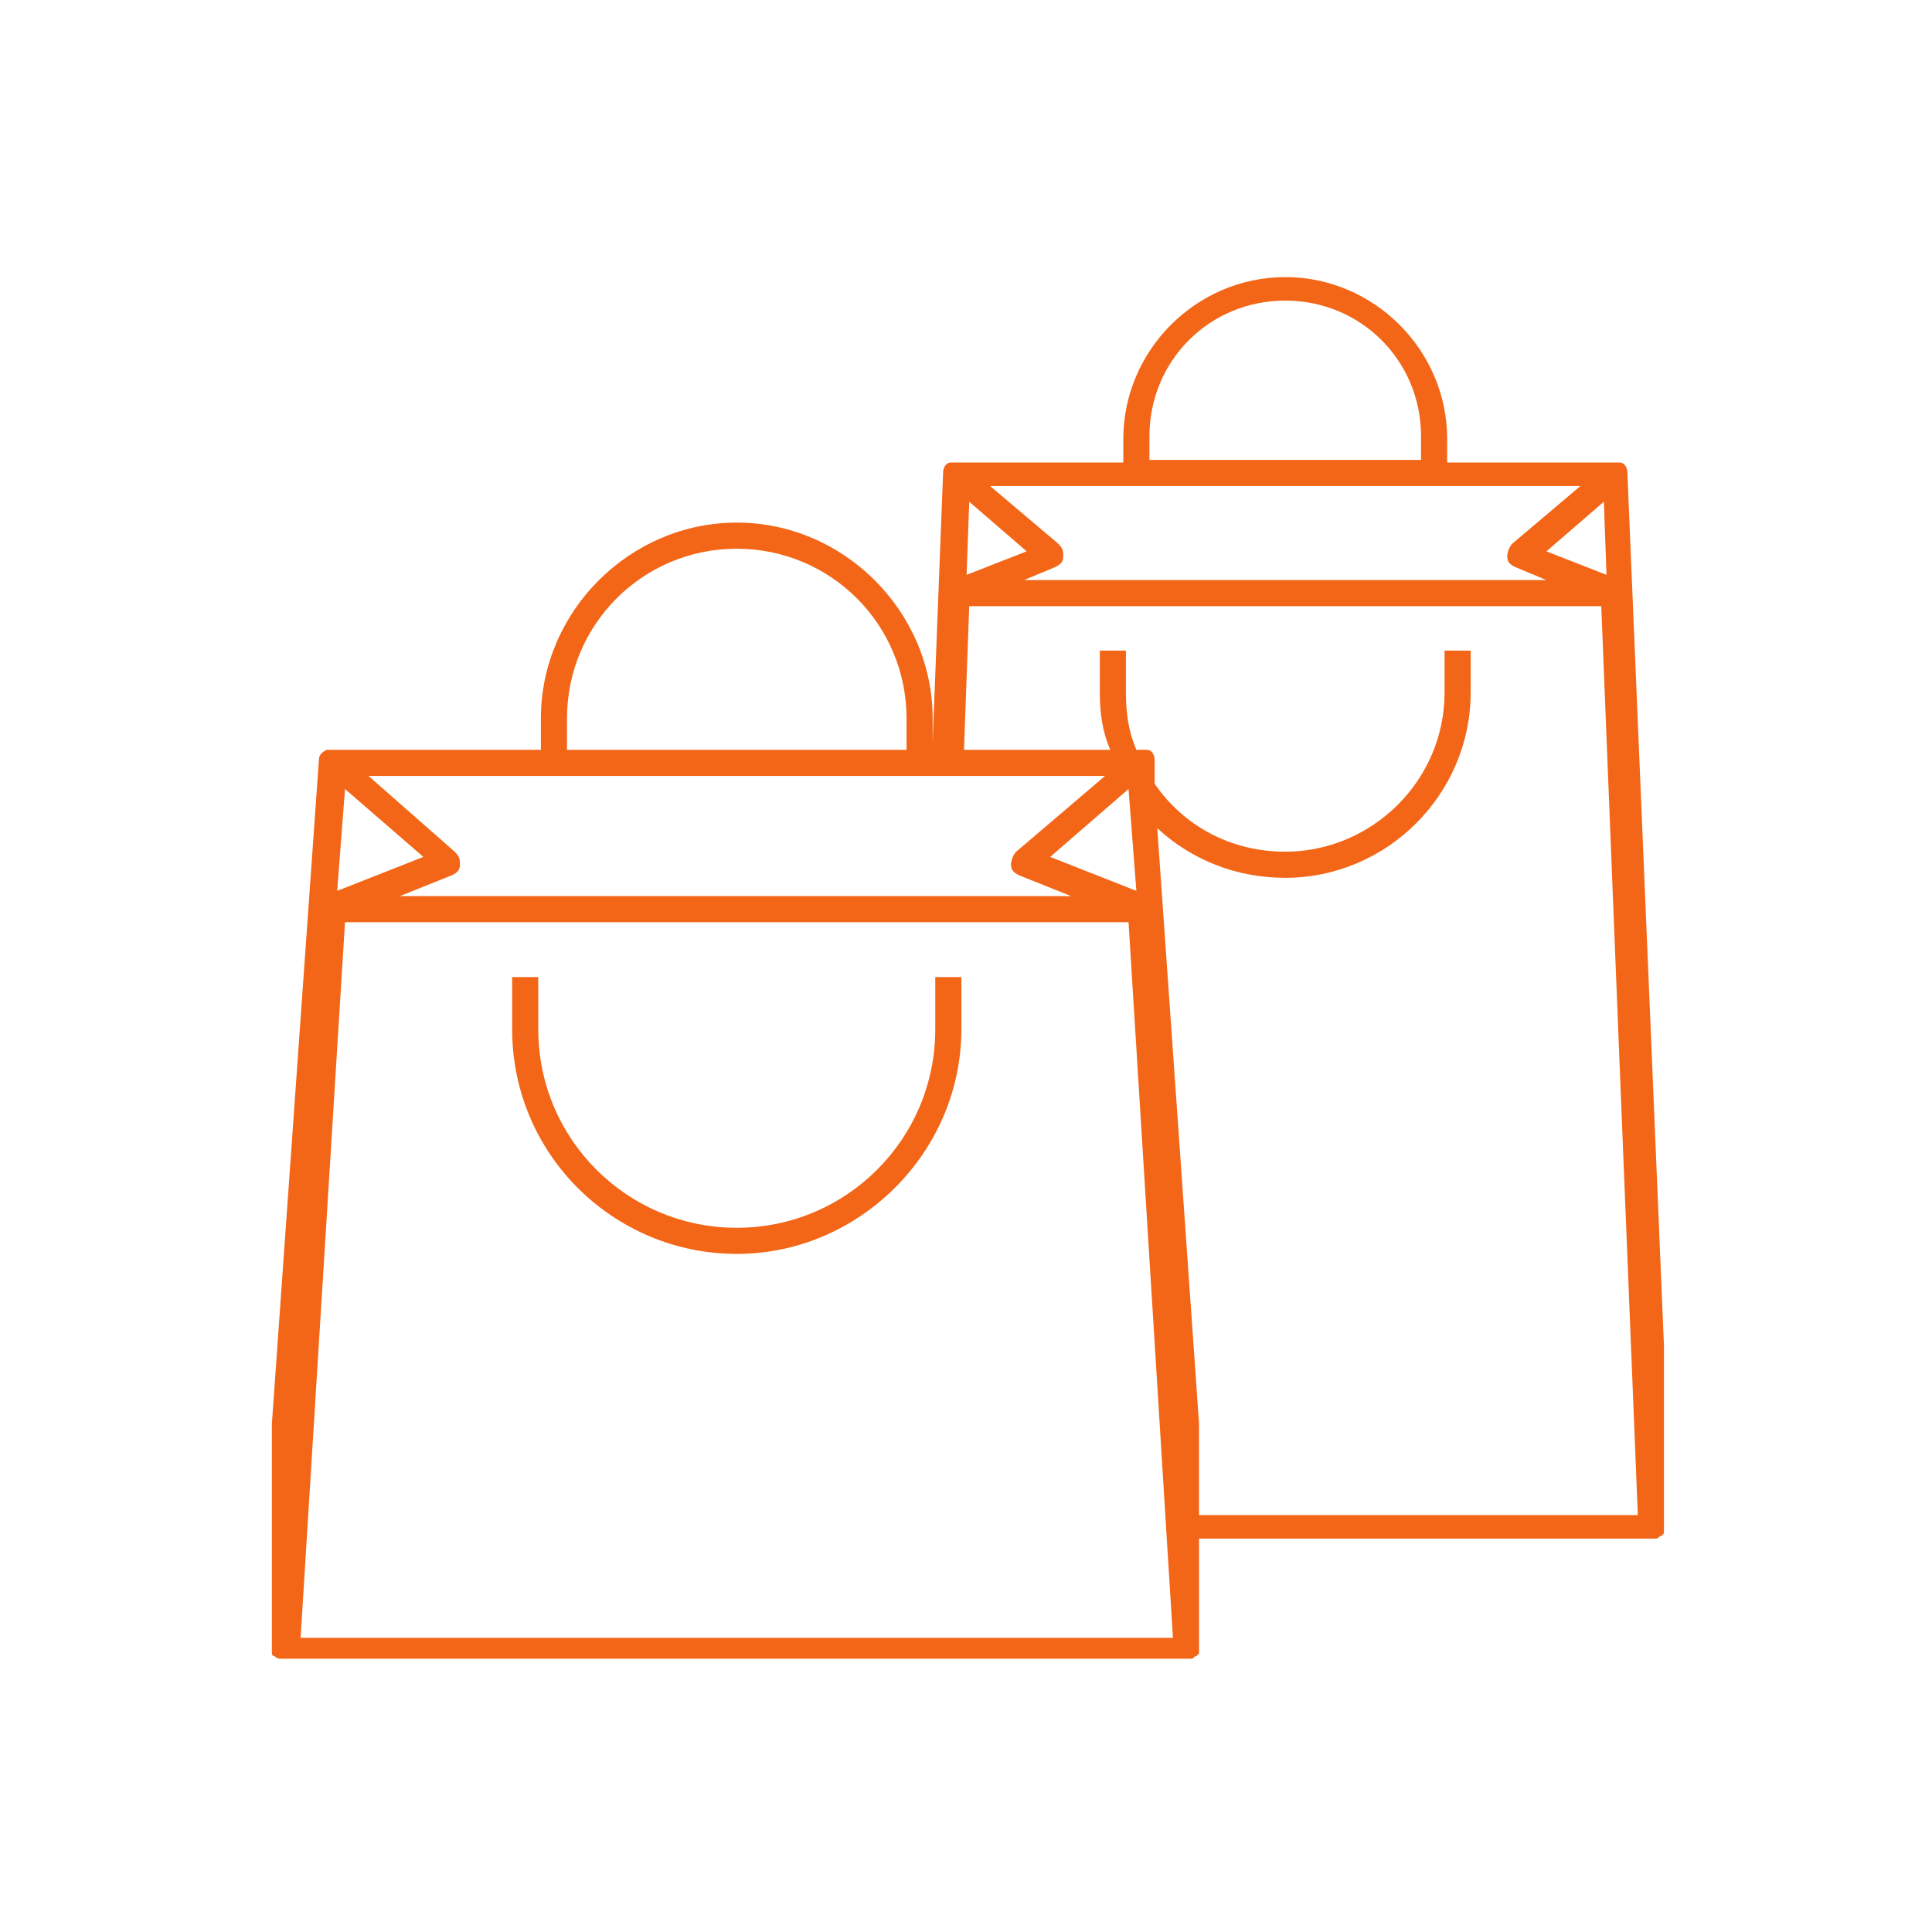 <svg width="300" height="300" viewBox="0 0 300 300" xmlns="http://www.w3.org/2000/svg"><g fill="#f36618"><path d="M252.7 73.444c0-.81-.406-1.622-1.217-1.622h-26.766v-3.65c0-13.789-11.356-25.144-25.145-25.144s-25.144 11.355-25.144 25.144v3.65h-26.766c-.812 0-1.218.811-1.218 1.622l-1.622 41.773v-3.65c0-16.628-13.789-30.417-30.416-30.417-16.628 0-30.417 13.789-30.417 30.417v4.866H50.734c-.812.406-1.217.811-1.217 1.623l-7.3 103.01v35.69s0 .405.405.405c0 0 .406.406.811.406h141.539c.406 0 .406-.406.811-.406l.406-.405V238.91h70.971c.406 0 .406-.405.811-.405l.406-.406v-29.2L252.7 73.444zm-3.244 15.817l-9.328-3.65 8.922-7.705.406 11.355zm-70.973-21.494c0-11.761 9.328-21.09 21.09-21.09 11.76 0 21.088 9.329 21.088 21.09v3.65h-42.178v-3.65zm66.917 7.705l-10.544 8.922c-.406.406-.812 1.217-.812 2.028 0 .811.406 1.217 1.217 1.622l4.867 2.028h-81.111l4.866-2.028c.811-.405 1.217-.81 1.217-1.622 0-.81 0-1.216-.811-2.028l-10.545-8.922H245.4zm-94.9 2.434l8.922 7.705-9.328 3.65.406-11.355zm-62.456 33.66c0-14.6 11.762-26.36 26.362-26.36 14.6 0 26.36 11.76 26.36 26.36v4.867H88.045v-4.866zm83.545 8.923L157.8 132.25c-.406.406-.811 1.217-.811 2.028 0 .81.405 1.216 1.217 1.622l8.11 3.244H62.09l8.11-3.244c.811-.406 1.217-.811 1.217-1.622s0-1.217-.811-2.028l-13.384-11.761H171.59zm3.65 2.028l1.217 15.816-13.384-5.272 12.167-10.544zm-121.667 0L65.74 133.06l-13.383 5.272 1.216-15.816zm-6.894 131.805L53.572 143.2H175.24l6.894 111.122H46.678zm139.51-19.06v-14.195L179.7 128.6c5.272 4.867 12.167 7.706 19.872 7.706 15.817 0 28.795-12.978 28.795-28.795v-6.489h-4.056v6.49c0 13.788-11.355 24.738-24.739 24.738-8.516 0-15.816-4.056-20.278-10.544v-3.65c0-.812-.405-1.623-1.216-1.623h-1.622c-1.217-2.839-1.623-5.677-1.623-8.922v-6.489h-4.055v6.49c0 3.244.405 6.082 1.622 8.921h-22.711l.811-22.305h98.144l2.84 70.972 2.838 70.161H186.19z"/><path d="M145.228 159.828c0 17.033-13.79 30.822-30.822 30.822-17.034 0-30.823-13.789-30.823-30.822v-8.111h-4.055v8.11c0 19.467 15.816 34.879 34.878 34.879 19.06 0 34.877-15.817 34.877-34.878v-8.111h-4.055v8.11z"/></g></svg>
